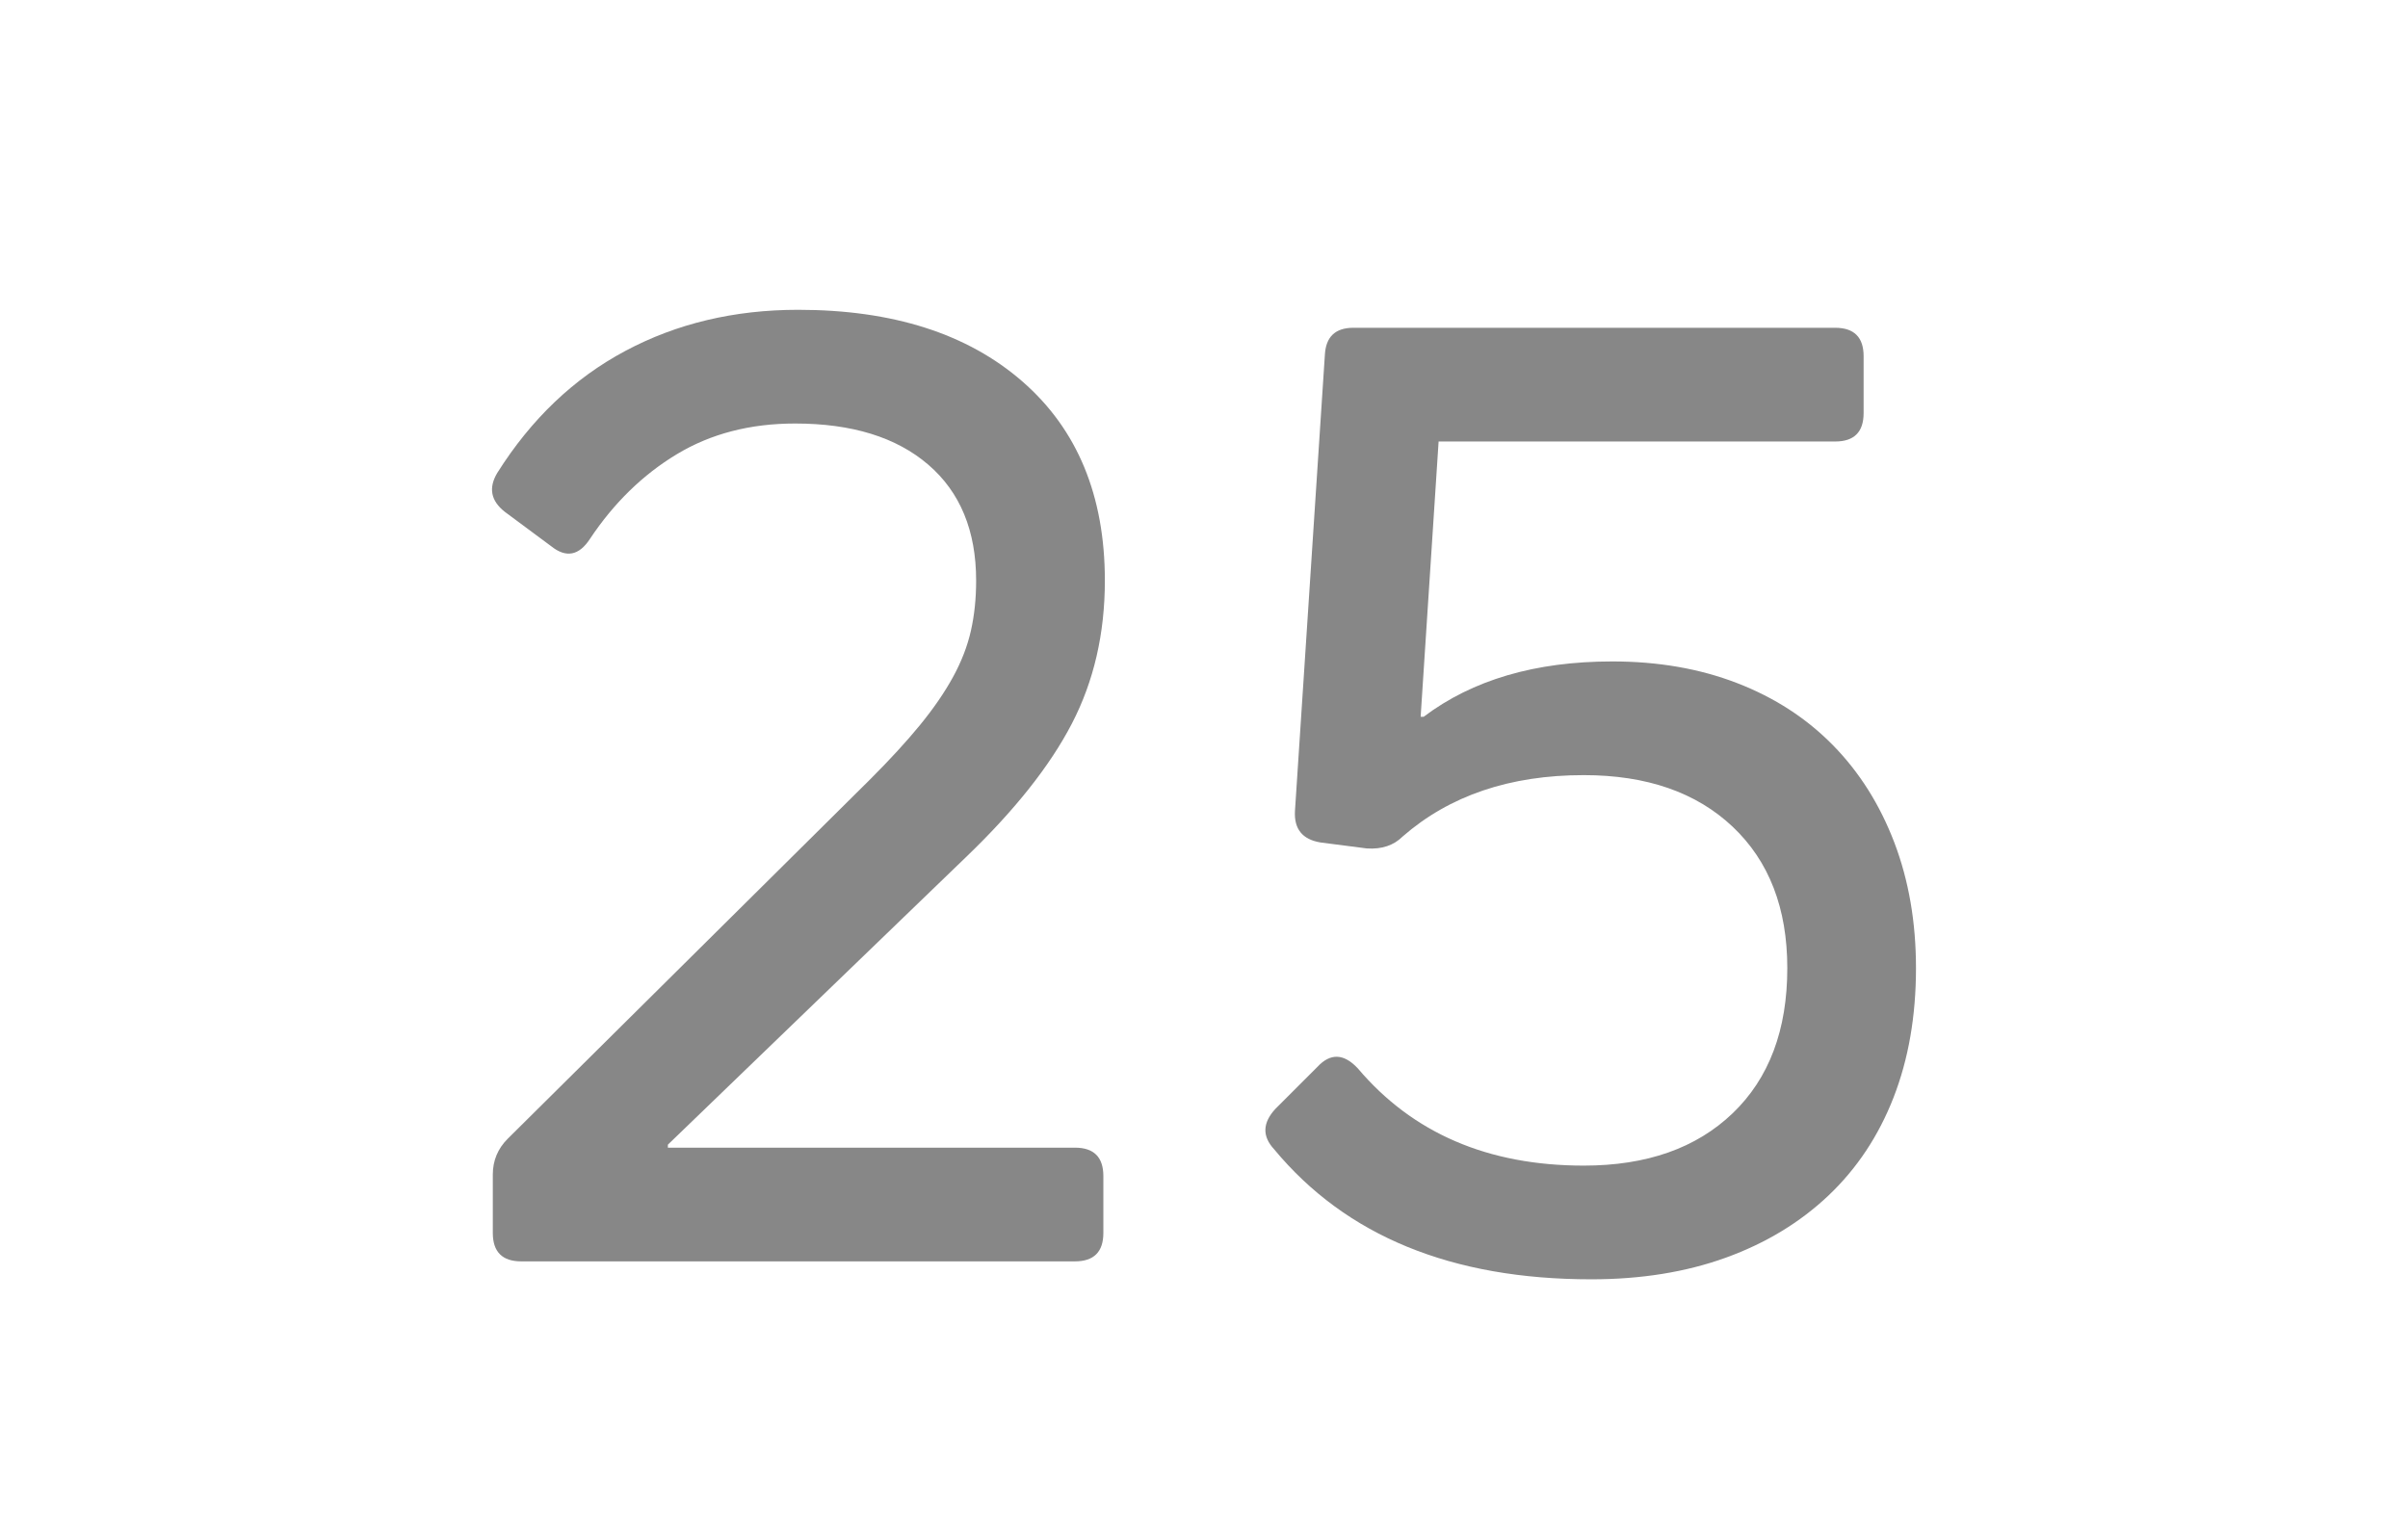 <?xml version="1.0" encoding="utf-8"?>
<!-- Generator: Adobe Illustrator 25.2.3, SVG Export Plug-In . SVG Version: 6.00 Build 0)  -->
<svg version="1.1" id="Capa_1" xmlns="http://www.w3.org/2000/svg" xmlns:xlink="http://www.w3.org/1999/xlink" x="0px" y="0px"
	 viewBox="0 0 145.969 93.082" style="enable-background:new 0 0 145.969 93.082;" xml:space="preserve">
<style type="text/css">
	.st0{opacity:0.5;fill:#888B8C;}
	.st1{opacity:0.55;}
	.st2{clip-path:url(#SVGID_6_);}
	.st3{clip-path:url(#SVGID_8_);fill:#FECB00;}
	.st4{clip-path:url(#SVGID_10_);}
	.st5{clip-path:url(#SVGID_12_);fill:#FECB00;}
	.st6{fill:#FFFFFF;}
	.st7{opacity:0.28;}
	.st8{clip-path:url(#SVGID_14_);}
	.st9{filter:url(#Adobe_OpacityMaskFilter);}
	.st10{clip-path:url(#SVGID_16_);}
	.st11{clip-path:url(#SVGID_19_);fill:url(#SVGID_20_);}
	.st12{clip-path:url(#SVGID_16_);mask:url(#SVGID_17_);}
	.st13{clip-path:url(#SVGID_22_);}
	.st14{clip-path:url(#SVGID_24_);fill:#FFFFFF;}
	.st15{clip-path:url(#SVGID_26_);}
	.st16{clip-path:url(#SVGID_28_);fill:#FECB00;}
	.st17{clip-path:url(#SVGID_30_);}
	.st18{clip-path:url(#SVGID_32_);fill:#FECB00;}
	.st19{clip-path:url(#SVGID_34_);}
	.st20{filter:url(#Adobe_OpacityMaskFilter_1_);}
	.st21{clip-path:url(#SVGID_36_);}
	.st22{clip-path:url(#SVGID_39_);fill:url(#SVGID_40_);}
	.st23{clip-path:url(#SVGID_36_);mask:url(#SVGID_37_);}
	.st24{clip-path:url(#SVGID_42_);}
	.st25{clip-path:url(#SVGID_44_);fill:#FFFFFF;}
	.st26{fill:#706F6F;}
	.st27{clip-path:url(#SVGID_46_);}
	.st28{fill:url(#SVGID_47_);}
	.st29{clip-path:url(#SVGID_49_);}
	.st30{fill:url(#SVGID_50_);}
	.st31{clip-path:url(#SVGID_52_);}
	.st32{fill:url(#SVGID_53_);}
	.st33{clip-path:url(#SVGID_55_);}
	.st34{fill:url(#SVGID_56_);}
	.st35{clip-path:url(#SVGID_58_);}
	.st36{fill:url(#SVGID_59_);}
	.st37{clip-path:url(#SVGID_61_);}
	.st38{fill:url(#SVGID_62_);}
	.st39{fill:none;}
	.st40{opacity:0.8;fill:url(#SVGID_63_);}
	.st41{fill:url(#SVGID_64_);}
	.st42{clip-path:url(#SVGID_66_);}
	.st43{clip-path:url(#SVGID_68_);fill:#FECB00;}
	.st44{clip-path:url(#SVGID_70_);}
	.st45{clip-path:url(#SVGID_72_);fill:#FECB00;}
	.st46{clip-path:url(#SVGID_74_);}
	.st47{filter:url(#Adobe_OpacityMaskFilter_2_);}
	.st48{clip-path:url(#SVGID_76_);}
	.st49{clip-path:url(#SVGID_79_);fill:url(#SVGID_80_);}
	.st50{clip-path:url(#SVGID_76_);mask:url(#SVGID_77_);}
	.st51{clip-path:url(#SVGID_82_);}
	.st52{clip-path:url(#SVGID_84_);fill:#FFFFFF;}
	.st53{clip-path:url(#SVGID_86_);}
	.st54{fill:url(#SVGID_87_);}
	.st55{clip-path:url(#SVGID_89_);}
	.st56{fill:url(#SVGID_90_);}
	.st57{clip-path:url(#SVGID_92_);}
	.st58{fill:url(#SVGID_93_);}
	.st59{opacity:0.8;fill:url(#SVGID_94_);}
	.st60{opacity:0.8;fill:url(#SVGID_95_);}
	.st61{opacity:0.9;}
	.st62{clip-path:url(#SVGID_97_);}
	.st63{fill:url(#SVGID_98_);}
	.st64{clip-path:url(#SVGID_100_);}
	.st65{fill:url(#SVGID_101_);}
	.st66{clip-path:url(#SVGID_103_);}
	.st67{fill:url(#SVGID_104_);}
	.st68{fill:none;stroke:#A0A0A0;stroke-miterlimit:10;}
	.st69{opacity:0.8;fill:url(#SVGID_105_);}
	.st70{fill:none;stroke:#FFFFFF;stroke-width:2;stroke-linecap:round;stroke-miterlimit:10;}
	.st71{fill:url(#SVGID_106_);}
	.st72{fill:url(#SVGID_107_);}
	.st73{fill:url(#SVGID_108_);}
	.st74{fill:url(#SVGID_109_);}
	.st75{fill:url(#SVGID_110_);}
	.st76{fill:url(#SVGID_111_);}
	.st77{fill:url(#SVGID_112_);}
	.st78{fill:url(#SVGID_113_);}
	.st79{fill:url(#SVGID_114_);}
	.st80{fill:url(#SVGID_115_);}
	.st81{fill:url(#SVGID_116_);}
	.st82{fill:url(#SVGID_117_);}
	.st83{fill:url(#SVGID_118_);}
	.st84{fill:url(#SVGID_119_);}
	.st85{fill:url(#SVGID_120_);}
	.st86{fill:url(#SVGID_121_);}
	.st87{fill:url(#SVGID_122_);}
	.st88{fill:url(#SVGID_123_);}
	.st89{fill:url(#SVGID_124_);}
	.st90{fill:url(#SVGID_125_);}
	.st91{fill:url(#SVGID_126_);}
	.st92{fill:url(#SVGID_127_);}
	.st93{fill:url(#SVGID_128_);}
	.st94{fill:url(#SVGID_129_);}
	.st95{fill:url(#SVGID_130_);}
	.st96{fill:url(#SVGID_131_);}
	.st97{fill:url(#SVGID_132_);}
	.st98{fill:url(#SVGID_133_);}
	.st99{fill:url(#SVGID_134_);}
	.st100{fill:url(#SVGID_135_);}
	.st101{fill:url(#SVGID_136_);}
	.st102{fill:url(#SVGID_137_);}
	.st103{fill:url(#SVGID_138_);}
	.st104{fill:url(#SVGID_139_);}
	.st105{fill:url(#SVGID_140_);}
	.st106{fill:url(#SVGID_141_);}
	.st107{fill:url(#SVGID_142_);}
	.st108{fill:url(#SVGID_143_);}
	.st109{fill:url(#SVGID_144_);}
	.st110{fill:url(#SVGID_145_);}
	.st111{fill:url(#SVGID_146_);}
	.st112{fill:url(#SVGID_147_);}
	.st113{fill:url(#SVGID_148_);}
	.st114{fill:url(#SVGID_149_);}
	.st115{fill:url(#SVGID_150_);}
	.st116{fill:url(#SVGID_151_);}
	.st117{fill:url(#SVGID_152_);}
	.st118{fill:url(#SVGID_153_);}
	.st119{fill:url(#SVGID_154_);}
	.st120{fill:url(#SVGID_155_);}
	.st121{fill:url(#SVGID_156_);}
	.st122{fill:url(#SVGID_157_);}
	.st123{fill:url(#SVGID_158_);}
	.st124{fill:url(#SVGID_159_);}
	.st125{fill:url(#SVGID_160_);}
	.st126{fill:url(#SVGID_161_);}
	.st127{fill:url(#SVGID_162_);}
	.st128{fill:url(#SVGID_163_);}
	.st129{fill:url(#SVGID_164_);}
	.st130{fill:url(#SVGID_165_);}
	.st131{fill:url(#SVGID_166_);}
	.st132{fill:url(#SVGID_167_);}
	.st133{fill:url(#SVGID_168_);}
	.st134{fill:url(#SVGID_169_);}
	.st135{fill:url(#SVGID_170_);}
	.st136{fill:url(#SVGID_171_);}
	.st137{fill:url(#SVGID_172_);}
	.st138{fill:url(#SVGID_173_);}
	.st139{fill:url(#SVGID_174_);}
	.st140{fill:url(#SVGID_175_);}
	.st141{fill:url(#SVGID_176_);}
	.st142{fill:url(#SVGID_177_);}
	.st143{fill:url(#SVGID_178_);}
	.st144{fill:url(#SVGID_179_);}
	.st145{fill:url(#SVGID_180_);}
	.st146{fill:url(#SVGID_181_);}
	.st147{fill:url(#SVGID_182_);}
	.st148{fill:url(#SVGID_183_);}
	.st149{fill:url(#SVGID_184_);}
	.st150{fill:url(#SVGID_185_);}
	.st151{fill:url(#SVGID_186_);}
	.st152{fill:url(#SVGID_187_);}
	.st153{fill:url(#SVGID_188_);}
	.st154{fill:url(#SVGID_189_);}
	.st155{fill:url(#SVGID_190_);}
	.st156{fill:url(#SVGID_191_);}
	.st157{fill:url(#SVGID_192_);}
	.st158{fill:url(#SVGID_193_);}
	.st159{fill:url(#SVGID_194_);}
	.st160{fill:url(#SVGID_195_);}
	.st161{fill:url(#SVGID_196_);}
	.st162{fill:url(#SVGID_197_);}
	.st163{fill:url(#SVGID_198_);}
	.st164{fill:url(#SVGID_199_);}
	.st165{fill:url(#SVGID_200_);}
	.st166{fill:url(#SVGID_201_);}
	.st167{fill:url(#SVGID_202_);}
	.st168{fill:url(#SVGID_203_);}
	.st169{fill:url(#SVGID_204_);}
	.st170{fill:url(#SVGID_205_);}
	.st171{fill:url(#SVGID_206_);}
	.st172{fill:url(#SVGID_207_);}
	.st173{fill:url(#SVGID_208_);}
	.st174{fill:url(#SVGID_209_);}
	.st175{fill:url(#SVGID_210_);}
	.st176{fill:url(#SVGID_211_);}
	.st177{fill:url(#SVGID_212_);}
	.st178{fill:url(#SVGID_213_);}
	.st179{fill:url(#SVGID_214_);}
	.st180{fill:url(#SVGID_215_);}
	.st181{fill:url(#SVGID_216_);}
	.st182{fill:url(#SVGID_217_);}
	.st183{fill:url(#SVGID_218_);}
	.st184{fill:url(#SVGID_219_);}
	.st185{fill:url(#SVGID_220_);}
	.st186{fill:url(#SVGID_221_);}
	.st187{fill:url(#SVGID_222_);}
	.st188{fill:url(#SVGID_223_);}
	.st189{fill:url(#SVGID_224_);}
	.st190{fill:url(#SVGID_225_);}
	.st191{fill:url(#SVGID_226_);}
	.st192{fill:url(#SVGID_227_);}
	.st193{fill:url(#SVGID_228_);}
	.st194{fill:url(#SVGID_229_);}
	.st195{fill:url(#SVGID_230_);}
	.st196{fill:url(#SVGID_231_);}
	.st197{fill:url(#SVGID_232_);}
	.st198{fill:url(#SVGID_233_);}
	.st199{fill:url(#SVGID_234_);}
	.st200{fill:url(#SVGID_235_);}
	.st201{fill:url(#SVGID_236_);}
	.st202{fill:url(#SVGID_237_);}
	.st203{fill:url(#SVGID_238_);}
	.st204{fill:url(#SVGID_239_);}
	.st205{fill:url(#SVGID_240_);}
	.st206{fill:url(#SVGID_241_);}
	.st207{fill:url(#SVGID_242_);}
	.st208{fill:url(#SVGID_243_);}
	.st209{fill:url(#SVGID_244_);}
	.st210{fill:url(#SVGID_245_);}
	.st211{fill:url(#SVGID_246_);}
	.st212{fill:url(#SVGID_247_);}
	.st213{clip-path:url(#SVGID_249_);}
	.st214{clip-path:url(#SVGID_251_);}
	.st215{clip-path:url(#SVGID_253_);fill:url(#SVGID_254_);}
	.st216{fill:url(#SVGID_255_);}
	.st217{fill:url(#SVGID_256_);}
	.st218{fill:url(#SVGID_257_);}
	.st219{fill:url(#SVGID_258_);}
	.st220{fill:url(#SVGID_259_);}
	.st221{clip-path:url(#SVGID_261_);}
	.st222{clip-path:url(#SVGID_263_);}
	.st223{clip-path:url(#SVGID_265_);fill:url(#SVGID_266_);}
	.st224{fill:url(#SVGID_267_);}
	.st225{fill:url(#SVGID_268_);}
	.st226{fill:url(#SVGID_269_);}
	.st227{fill:url(#SVGID_270_);}
	.st228{fill:url(#SVGID_271_);}
	.st229{fill:url(#SVGID_272_);}
	.st230{fill:url(#SVGID_273_);}
	.st231{fill:url(#SVGID_274_);}
	.st232{fill:url(#SVGID_275_);}
	.st233{fill:url(#SVGID_276_);}
	.st234{fill:url(#SVGID_277_);}
	.st235{fill:url(#SVGID_278_);}
	.st236{fill:url(#SVGID_279_);}
	.st237{fill:url(#SVGID_280_);}
	.st238{fill:url(#SVGID_281_);}
	.st239{fill:url(#SVGID_282_);}
	.st240{fill:url(#SVGID_283_);}
	.st241{fill:url(#SVGID_284_);}
	.st242{fill:url(#SVGID_285_);}
	.st243{fill:url(#SVGID_286_);}
	.st244{fill:url(#SVGID_287_);}
	.st245{fill:url(#SVGID_288_);}
	.st246{fill:url(#SVGID_289_);}
	.st247{fill:url(#SVGID_290_);}
	.st248{fill:url(#SVGID_291_);}
	.st249{fill:url(#SVGID_292_);}
	.st250{fill:url(#SVGID_293_);}
	.st251{fill:url(#SVGID_294_);}
	.st252{fill:url(#SVGID_295_);}
	.st253{fill:url(#SVGID_296_);}
	.st254{fill:url(#SVGID_297_);}
	.st255{fill:url(#SVGID_298_);}
	.st256{fill:url(#SVGID_299_);}
	.st257{fill:url(#SVGID_300_);}
	.st258{fill:url(#SVGID_301_);}
	.st259{fill:url(#SVGID_302_);}
	.st260{fill:url(#SVGID_303_);}
	.st261{fill:url(#SVGID_304_);}
	.st262{fill:url(#SVGID_305_);}
	.st263{clip-path:url(#SVGID_307_);}
	.st264{fill:url(#SVGID_308_);}
	.st265{clip-path:url(#SVGID_310_);}
	.st266{fill:url(#SVGID_311_);}
	.st267{clip-path:url(#SVGID_313_);}
	.st268{fill:url(#SVGID_314_);}
	.st269{opacity:0.8;fill:url(#SVGID_315_);}
	.st270{fill:url(#SVGID_318_);}
	.st271{opacity:0.7;fill:#AF2500;}
	.st272{opacity:0.8;}
	.st273{fill:#00AEDB;}
	.st274{fill:url(#SVGID_319_);}
	.st275{fill:url(#SVGID_320_);}
	.st276{clip-path:url(#SVGID_322_);}
	.st277{fill:url(#SVGID_323_);}
	.st278{clip-path:url(#SVGID_325_);}
	.st279{fill:url(#SVGID_326_);}
	.st280{clip-path:url(#SVGID_328_);}
	.st281{fill:url(#SVGID_329_);}
	.st282{opacity:0.8;fill:url(#SVGID_330_);}
	.st283{fill:#E6E6E6;}
	.st284{fill:url(#SVGID_331_);}
	.st285{fill:url(#SVGID_332_);}
	.st286{fill:#ED6D24;}
	.st287{fill:url(#SVGID_333_);}
	.st288{fill:url(#SVGID_334_);}
	.st289{fill:url(#SVGID_335_);}
	.st290{fill:url(#SVGID_336_);}
	.st291{fill:url(#SVGID_339_);}
	.st292{fill:url(#SVGID_340_);}
	.st293{fill:url(#SVGID_341_);}
	.st294{fill:url(#SVGID_342_);}
	.st295{fill:url(#SVGID_343_);}
	.st296{fill:url(#SVGID_344_);}
	.st297{fill:url(#SVGID_345_);}
	.st298{fill:url(#SVGID_346_);}
	.st299{fill:url(#SVGID_347_);}
	.st300{fill:url(#SVGID_348_);}
	.st301{fill:url(#SVGID_349_);}
	.st302{fill:url(#SVGID_350_);}
	.st303{fill:#0070CE;}
	.st304{fill:#878787;}
	.st305{fill:#AFAFAF;}
	.st306{fill:#CECECE;}
	.st307{fill:#F5F5F5;}
	.st308{fill:#FF6C11;}
	.st309{clip-path:url(#SVGID_356_);}
	.st310{clip-path:url(#SVGID_358_);}
	.st311{clip-path:url(#SVGID_360_);fill:#E73E2B;}
	.st312{clip-path:url(#SVGID_360_);fill:#E73F2B;}
	.st313{clip-path:url(#SVGID_360_);fill:#E7402B;}
	.st314{clip-path:url(#SVGID_360_);fill:#E8412B;}
	.st315{clip-path:url(#SVGID_360_);fill:#E8432B;}
	.st316{clip-path:url(#SVGID_360_);fill:#E8442A;}
	.st317{clip-path:url(#SVGID_360_);fill:#E8452A;}
	.st318{clip-path:url(#SVGID_360_);fill:#E8462A;}
	.st319{clip-path:url(#SVGID_360_);fill:#E8472A;}
	.st320{clip-path:url(#SVGID_360_);fill:#E8482A;}
	.st321{clip-path:url(#SVGID_360_);fill:#E9492A;}
	.st322{clip-path:url(#SVGID_360_);fill:#E94B2A;}
	.st323{clip-path:url(#SVGID_360_);fill:#E94C2A;}
	.st324{clip-path:url(#SVGID_360_);fill:#E94D2A;}
	.st325{clip-path:url(#SVGID_360_);fill:#E94E2A;}
	.st326{clip-path:url(#SVGID_360_);fill:#E94F29;}
	.st327{clip-path:url(#SVGID_360_);fill:#EA5029;}
	.st328{clip-path:url(#SVGID_360_);fill:#EA5129;}
	.st329{clip-path:url(#SVGID_360_);fill:#EA5229;}
	.st330{clip-path:url(#SVGID_360_);fill:#EA5429;}
	.st331{clip-path:url(#SVGID_360_);fill:#EA5529;}
	.st332{clip-path:url(#SVGID_360_);fill:#EA5629;}
	.st333{clip-path:url(#SVGID_360_);fill:#EB5729;}
	.st334{clip-path:url(#SVGID_360_);fill:#EB5829;}
	.st335{clip-path:url(#SVGID_360_);fill:#EB5929;}
	.st336{clip-path:url(#SVGID_360_);fill:#EB5A28;}
	.st337{clip-path:url(#SVGID_360_);fill:#EB5B28;}
	.st338{clip-path:url(#SVGID_360_);fill:#EB5C28;}
	.st339{clip-path:url(#SVGID_360_);fill:#EC5D28;}
	.st340{clip-path:url(#SVGID_360_);fill:#EC5F28;}
	.st341{clip-path:url(#SVGID_360_);fill:#EC6028;}
	.st342{clip-path:url(#SVGID_360_);fill:#EC6128;}
	.st343{clip-path:url(#SVGID_360_);fill:#EC6228;}
	.st344{clip-path:url(#SVGID_360_);fill:#EC6328;}
	.st345{clip-path:url(#SVGID_360_);fill:#EC6428;}
	.st346{clip-path:url(#SVGID_360_);fill:#ED6527;}
	.st347{clip-path:url(#SVGID_360_);fill:#ED6627;}
	.st348{clip-path:url(#SVGID_360_);fill:#ED6727;}
	.st349{clip-path:url(#SVGID_360_);fill:#ED6827;}
	.st350{clip-path:url(#SVGID_360_);fill:#ED6927;}
	.st351{clip-path:url(#SVGID_360_);fill:#ED6A27;}
	.st352{clip-path:url(#SVGID_360_);fill:#EE6B27;}
	.st353{clip-path:url(#SVGID_360_);fill:#EE6C27;}
	.st354{clip-path:url(#SVGID_360_);fill:#EE6D27;}
	.st355{clip-path:url(#SVGID_360_);fill:#EE6E27;}
	.st356{clip-path:url(#SVGID_360_);fill:#EE6F26;}
	.st357{clip-path:url(#SVGID_360_);fill:#EE7026;}
	.st358{clip-path:url(#SVGID_360_);fill:#EE7126;}
	.st359{clip-path:url(#SVGID_360_);fill:#EF7226;}
	.st360{clip-path:url(#SVGID_360_);fill:#EF7326;}
	.st361{clip-path:url(#SVGID_360_);fill:#EF7426;}
	.st362{clip-path:url(#SVGID_360_);fill:#EF7526;}
	.st363{clip-path:url(#SVGID_360_);fill:#EF7626;}
	.st364{clip-path:url(#SVGID_360_);fill:#EF7726;}
	.st365{clip-path:url(#SVGID_360_);fill:#EF7826;}
	.st366{clip-path:url(#SVGID_360_);fill:#F07926;}
	.st367{clip-path:url(#SVGID_360_);fill:#F07A25;}
	.st368{clip-path:url(#SVGID_360_);fill:#F07B25;}
	.st369{clip-path:url(#SVGID_360_);fill:#F07C25;}
	.st370{clip-path:url(#SVGID_360_);fill:#F07D25;}
	.st371{clip-path:url(#SVGID_360_);fill:#F07E25;}
	.st372{clip-path:url(#SVGID_360_);fill:#F07F25;}
	.st373{clip-path:url(#SVGID_360_);fill:#F18025;}
	.st374{clip-path:url(#SVGID_360_);fill:#F18125;}
	.st375{clip-path:url(#SVGID_360_);fill:#F18225;}
	.st376{clip-path:url(#SVGID_360_);fill:#F18325;}
	.st377{clip-path:url(#SVGID_360_);fill:#F18425;}
	.st378{clip-path:url(#SVGID_360_);fill:#F18524;}
	.st379{clip-path:url(#SVGID_360_);fill:#F18624;}
	.st380{clip-path:url(#SVGID_360_);fill:#F28724;}
	.st381{clip-path:url(#SVGID_360_);fill:#F28824;}
	.st382{clip-path:url(#SVGID_360_);fill:#F28924;}
	.st383{clip-path:url(#SVGID_360_);fill:#F28A24;}
	.st384{clip-path:url(#SVGID_360_);fill:#F28B24;}
	.st385{clip-path:url(#SVGID_360_);fill:#F28C23;}
	.st386{clip-path:url(#SVGID_360_);fill:#F38D23;}
	.st387{clip-path:url(#SVGID_360_);fill:#F38E22;}
	.st388{clip-path:url(#SVGID_360_);fill:#F38F22;}
	.st389{clip-path:url(#SVGID_360_);fill:#F39021;}
	.st390{clip-path:url(#SVGID_360_);fill:#F39121;}
	.st391{clip-path:url(#SVGID_360_);fill:#F39220;}
	.st392{clip-path:url(#SVGID_360_);fill:#F49320;}
	.st393{clip-path:url(#SVGID_360_);fill:#F4941F;}
	.st394{clip-path:url(#SVGID_360_);fill:#F4951F;}
	.st395{clip-path:url(#SVGID_360_);fill:#F4961E;}
	.st396{clip-path:url(#SVGID_360_);fill:#F4971E;}
	.st397{clip-path:url(#SVGID_360_);fill:#F4981D;}
	.st398{clip-path:url(#SVGID_360_);fill:#F5991D;}
	.st399{clip-path:url(#SVGID_360_);fill:#F59A1C;}
	.st400{clip-path:url(#SVGID_360_);fill:#F59B1C;}
	.st401{clip-path:url(#SVGID_360_);fill:#F59C1B;}
	.st402{clip-path:url(#SVGID_360_);fill:#F59D1B;}
	.st403{clip-path:url(#SVGID_360_);fill:#F69E1A;}
	.st404{clip-path:url(#SVGID_360_);fill:#F6A01A;}
	.st405{clip-path:url(#SVGID_360_);fill:#F6A119;}
	.st406{clip-path:url(#SVGID_360_);fill:#F6A219;}
	.st407{clip-path:url(#SVGID_360_);fill:#F6A318;}
	.st408{clip-path:url(#SVGID_360_);fill:#F6A418;}
	.st409{clip-path:url(#SVGID_360_);fill:#F7A517;}
	.st410{clip-path:url(#SVGID_360_);fill:#F7A617;}
	.st411{clip-path:url(#SVGID_360_);fill:#F7A716;}
	.st412{clip-path:url(#SVGID_360_);fill:#F7A816;}
	.st413{clip-path:url(#SVGID_360_);fill:#F7A915;}
	.st414{clip-path:url(#SVGID_360_);fill:#F7AA15;}
	.st415{clip-path:url(#SVGID_360_);fill:#F8AB14;}
	.st416{clip-path:url(#SVGID_360_);fill:#F8AC14;}
	.st417{clip-path:url(#SVGID_360_);fill:#F8AD13;}
	.st418{clip-path:url(#SVGID_360_);fill:#F8AE12;}
	.st419{clip-path:url(#SVGID_360_);fill:#F9AF12;}
	.st420{clip-path:url(#SVGID_360_);fill:#F9B011;}
	.st421{clip-path:url(#SVGID_360_);fill:#F9B110;}
	.st422{clip-path:url(#SVGID_360_);fill:#F9B210;}
	.st423{clip-path:url(#SVGID_360_);fill:#FAB40F;}
	.st424{clip-path:url(#SVGID_360_);fill:#FAB50E;}
	.st425{clip-path:url(#SVGID_360_);fill:#FAB60E;}
	.st426{clip-path:url(#SVGID_360_);fill:#FAB70D;}
	.st427{clip-path:url(#SVGID_360_);fill:#FBB80C;}
	.st428{clip-path:url(#SVGID_360_);fill:#FBB90B;}
	.st429{clip-path:url(#SVGID_360_);fill:#FBBA0B;}
	.st430{clip-path:url(#SVGID_360_);fill:#FBBB0A;}
	.st431{clip-path:url(#SVGID_360_);fill:#FCBC09;}
	.st432{clip-path:url(#SVGID_360_);fill:#FCBD09;}
	.st433{clip-path:url(#SVGID_360_);fill:#FCBE08;}
	.st434{clip-path:url(#SVGID_360_);fill:#FCBF07;}
	.st435{clip-path:url(#SVGID_360_);fill:#FCC007;}
	.st436{clip-path:url(#SVGID_360_);fill:#FDC106;}
	.st437{clip-path:url(#SVGID_360_);fill:#FDC206;}
	.st438{clip-path:url(#SVGID_360_);fill:#FDC305;}
	.st439{clip-path:url(#SVGID_360_);fill:#FDC404;}
	.st440{clip-path:url(#SVGID_360_);fill:#FEC504;}
	.st441{clip-path:url(#SVGID_360_);fill:#FEC603;}
	.st442{clip-path:url(#SVGID_360_);fill:#FEC702;}
	.st443{clip-path:url(#SVGID_360_);fill:#FEC802;}
	.st444{clip-path:url(#SVGID_360_);fill:#FFC901;}
	.st445{clip-path:url(#SVGID_360_);fill:#FFCA01;}
	.st446{clip-path:url(#SVGID_360_);fill:#FFCB00;}
	.st447{clip-path:url(#SVGID_362_);}
	.st448{clip-path:url(#SVGID_364_);fill:#00983A;}
	.st449{clip-path:url(#SVGID_364_);fill:#01983A;}
	.st450{clip-path:url(#SVGID_364_);fill:#03993A;}
	.st451{clip-path:url(#SVGID_364_);fill:#049939;}
	.st452{clip-path:url(#SVGID_364_);fill:#059939;}
	.st453{clip-path:url(#SVGID_364_);fill:#079A39;}
	.st454{clip-path:url(#SVGID_364_);fill:#089A39;}
	.st455{clip-path:url(#SVGID_364_);fill:#099B38;}
	.st456{clip-path:url(#SVGID_364_);fill:#0B9B38;}
	.st457{clip-path:url(#SVGID_364_);fill:#0C9B38;}
	.st458{clip-path:url(#SVGID_364_);fill:#0D9C38;}
	.st459{clip-path:url(#SVGID_364_);fill:#0E9C37;}
	.st460{clip-path:url(#SVGID_364_);fill:#109C37;}
	.st461{clip-path:url(#SVGID_364_);fill:#119D37;}
	.st462{clip-path:url(#SVGID_364_);fill:#129D37;}
	.st463{clip-path:url(#SVGID_364_);fill:#149D36;}
	.st464{clip-path:url(#SVGID_364_);fill:#159E36;}
	.st465{clip-path:url(#SVGID_364_);fill:#169E36;}
	.st466{clip-path:url(#SVGID_364_);fill:#179E36;}
	.st467{clip-path:url(#SVGID_364_);fill:#199F35;}
	.st468{clip-path:url(#SVGID_364_);fill:#1A9F35;}
	.st469{clip-path:url(#SVGID_364_);fill:#1B9F35;}
	.st470{clip-path:url(#SVGID_364_);fill:#1DA035;}
	.st471{clip-path:url(#SVGID_364_);fill:#1EA034;}
	.st472{clip-path:url(#SVGID_364_);fill:#1FA034;}
	.st473{clip-path:url(#SVGID_364_);fill:#20A134;}
	.st474{clip-path:url(#SVGID_364_);fill:#22A134;}
	.st475{clip-path:url(#SVGID_364_);fill:#23A133;}
	.st476{clip-path:url(#SVGID_364_);fill:#24A233;}
	.st477{clip-path:url(#SVGID_364_);fill:#25A233;}
	.st478{clip-path:url(#SVGID_364_);fill:#27A333;}
	.st479{clip-path:url(#SVGID_364_);fill:#28A333;}
	.st480{clip-path:url(#SVGID_364_);fill:#29A332;}
	.st481{clip-path:url(#SVGID_364_);fill:#2AA432;}
	.st482{clip-path:url(#SVGID_364_);fill:#2BA432;}
	.st483{clip-path:url(#SVGID_364_);fill:#2DA432;}
	.st484{clip-path:url(#SVGID_364_);fill:#2EA531;}
	.st485{clip-path:url(#SVGID_364_);fill:#2FA531;}
	.st486{clip-path:url(#SVGID_364_);fill:#30A531;}
	.st487{clip-path:url(#SVGID_364_);fill:#32A631;}
	.st488{clip-path:url(#SVGID_364_);fill:#33A630;}
	.st489{clip-path:url(#SVGID_364_);fill:#34A630;}
	.st490{clip-path:url(#SVGID_364_);fill:#35A630;}
	.st491{clip-path:url(#SVGID_364_);fill:#36A730;}
	.st492{clip-path:url(#SVGID_364_);fill:#38A730;}
	.st493{clip-path:url(#SVGID_364_);fill:#39A72F;}
	.st494{clip-path:url(#SVGID_364_);fill:#3AA82F;}
	.st495{clip-path:url(#SVGID_364_);fill:#3BA82F;}
	.st496{clip-path:url(#SVGID_364_);fill:#3CA82F;}
	.st497{clip-path:url(#SVGID_364_);fill:#3DA92E;}
	.st498{clip-path:url(#SVGID_364_);fill:#3FA92E;}
	.st499{clip-path:url(#SVGID_364_);fill:#40A92E;}
	.st500{clip-path:url(#SVGID_364_);fill:#41AA2E;}
	.st501{clip-path:url(#SVGID_364_);fill:#42AA2E;}
	.st502{clip-path:url(#SVGID_364_);fill:#43AA2D;}
	.st503{clip-path:url(#SVGID_364_);fill:#44AB2D;}
	.st504{clip-path:url(#SVGID_364_);fill:#46AB2D;}
	.st505{clip-path:url(#SVGID_364_);fill:#47AB2D;}
	.st506{clip-path:url(#SVGID_364_);fill:#48AC2C;}
	.st507{clip-path:url(#SVGID_364_);fill:#49AC2C;}
	.st508{clip-path:url(#SVGID_364_);fill:#4AAC2C;}
	.st509{clip-path:url(#SVGID_364_);fill:#4BAD2C;}
	.st510{clip-path:url(#SVGID_364_);fill:#4CAD2C;}
	.st511{clip-path:url(#SVGID_364_);fill:#4EAD2B;}
	.st512{clip-path:url(#SVGID_364_);fill:#4FAD2B;}
	.st513{clip-path:url(#SVGID_364_);fill:#50AE2B;}
	.st514{clip-path:url(#SVGID_364_);fill:#51AE2B;}
	.st515{clip-path:url(#SVGID_364_);fill:#52AE2B;}
	.st516{clip-path:url(#SVGID_364_);fill:#53AF2A;}
	.st517{clip-path:url(#SVGID_364_);fill:#54AF2A;}
	.st518{clip-path:url(#SVGID_364_);fill:#55AF2A;}
	.st519{clip-path:url(#SVGID_364_);fill:#56B02A;}
	.st520{clip-path:url(#SVGID_364_);fill:#57B02A;}
	.st521{clip-path:url(#SVGID_364_);fill:#59B029;}
	.st522{clip-path:url(#SVGID_364_);fill:#5AB029;}
	.st523{clip-path:url(#SVGID_364_);fill:#5BB129;}
	.st524{clip-path:url(#SVGID_364_);fill:#5CB129;}
	.st525{clip-path:url(#SVGID_364_);fill:#5DB129;}
	.st526{clip-path:url(#SVGID_364_);fill:#5EB228;}
	.st527{clip-path:url(#SVGID_364_);fill:#5FB228;}
	.st528{clip-path:url(#SVGID_364_);fill:#60B228;}
	.st529{clip-path:url(#SVGID_364_);fill:#61B228;}
	.st530{clip-path:url(#SVGID_364_);fill:#62B328;}
	.st531{clip-path:url(#SVGID_364_);fill:#63B327;}
	.st532{clip-path:url(#SVGID_364_);fill:#64B327;}
	.st533{clip-path:url(#SVGID_364_);fill:#65B427;}
	.st534{clip-path:url(#SVGID_364_);fill:#66B427;}
	.st535{clip-path:url(#SVGID_364_);fill:#67B427;}
	.st536{clip-path:url(#SVGID_364_);fill:#68B426;}
	.st537{clip-path:url(#SVGID_364_);fill:#69B526;}
	.st538{clip-path:url(#SVGID_364_);fill:#6AB526;}
	.st539{clip-path:url(#SVGID_364_);fill:#6BB526;}
	.st540{clip-path:url(#SVGID_364_);fill:#6CB626;}
	.st541{clip-path:url(#SVGID_364_);fill:#6DB625;}
	.st542{clip-path:url(#SVGID_364_);fill:#6EB625;}
	.st543{clip-path:url(#SVGID_364_);fill:#6FB625;}
	.st544{clip-path:url(#SVGID_364_);fill:#70B725;}
	.st545{clip-path:url(#SVGID_364_);fill:#71B725;}
	.st546{clip-path:url(#SVGID_364_);fill:#72B725;}
	.st547{clip-path:url(#SVGID_364_);fill:#73B724;}
	.st548{clip-path:url(#SVGID_364_);fill:#74B824;}
	.st549{clip-path:url(#SVGID_364_);fill:#75B824;}
	.st550{clip-path:url(#SVGID_364_);fill:#76B824;}
	.st551{clip-path:url(#SVGID_364_);fill:#77B824;}
	.st552{clip-path:url(#SVGID_364_);fill:#78B923;}
	.st553{clip-path:url(#SVGID_364_);fill:#79B923;}
	.st554{clip-path:url(#SVGID_364_);fill:#7AB923;}
	.st555{clip-path:url(#SVGID_364_);fill:#7BBA23;}
	.st556{clip-path:url(#SVGID_364_);fill:#7CBA23;}
	.st557{clip-path:url(#SVGID_364_);fill:#7DBA22;}
	.st558{clip-path:url(#SVGID_364_);fill:#7EBA22;}
	.st559{clip-path:url(#SVGID_364_);fill:#7FBB22;}
	.st560{clip-path:url(#SVGID_364_);fill:#80BB22;}
	.st561{clip-path:url(#SVGID_364_);fill:#81BB22;}
	.st562{clip-path:url(#SVGID_364_);fill:#82BC21;}
	.st563{clip-path:url(#SVGID_364_);fill:#83BC21;}
	.st564{clip-path:url(#SVGID_364_);fill:#84BC21;}
	.st565{clip-path:url(#SVGID_364_);fill:#85BC21;}
	.st566{clip-path:url(#SVGID_364_);fill:#86BC21;}
	.st567{clip-path:url(#SVGID_364_);fill:#86BD21;}
	.st568{clip-path:url(#SVGID_364_);fill:#87BD21;}
	.st569{clip-path:url(#SVGID_364_);fill:#88BD20;}
	.st570{clip-path:url(#SVGID_364_);fill:#89BD20;}
	.st571{clip-path:url(#SVGID_364_);fill:#8ABE20;}
	.st572{clip-path:url(#SVGID_364_);fill:#8BBE20;}
	.st573{clip-path:url(#SVGID_364_);fill:#8CBE20;}
	.st574{clip-path:url(#SVGID_364_);fill:#8DBE20;}
	.st575{clip-path:url(#SVGID_364_);fill:#8DBF1F;}
	.st576{clip-path:url(#SVGID_364_);fill:#8EBF1F;}
	.st577{clip-path:url(#SVGID_364_);fill:#8FBF1F;}
	.st578{clip-path:url(#SVGID_364_);fill:#90BF1F;}
	.st579{clip-path:url(#SVGID_364_);fill:#91C01F;}
	.st580{clip-path:url(#SVGID_364_);fill:#92C01F;}
	.st581{clip-path:url(#SVGID_364_);fill:#92C01E;}
	.st582{clip-path:url(#SVGID_364_);fill:#93C01E;}
	.st583{clip-path:url(#SVGID_364_);fill:#94C01E;}
	.st584{clip-path:url(#SVGID_364_);fill:#95C11E;}
	.st585{clip-path:url(#SVGID_364_);fill:#96C11E;}
	.st586{clip-path:url(#SVGID_364_);fill:#97C11E;}
	.st587{clip-path:url(#SVGID_364_);fill:#97C11D;}
	.st588{clip-path:url(#SVGID_364_);fill:#98C11D;}
	.st589{clip-path:url(#SVGID_364_);fill:#98C21D;}
	.st590{clip-path:url(#SVGID_364_);fill:#99C21D;}
	.st591{clip-path:url(#SVGID_364_);fill:#9AC21D;}
	.st592{clip-path:url(#SVGID_364_);fill:#9BC21C;}
	.st593{clip-path:url(#SVGID_364_);fill:#9DC21C;}
	.st594{clip-path:url(#SVGID_364_);fill:#9EC31B;}
	.st595{clip-path:url(#SVGID_364_);fill:#9FC31B;}
	.st596{clip-path:url(#SVGID_364_);fill:#A0C31A;}
	.st597{clip-path:url(#SVGID_364_);fill:#A2C319;}
	.st598{clip-path:url(#SVGID_364_);fill:#A3C419;}
	.st599{clip-path:url(#SVGID_364_);fill:#A4C418;}
	.st600{clip-path:url(#SVGID_364_);fill:#A5C417;}
	.st601{clip-path:url(#SVGID_364_);fill:#A6C417;}
	.st602{clip-path:url(#SVGID_364_);fill:#A8C516;}
	.st603{clip-path:url(#SVGID_364_);fill:#A9C516;}
	.st604{clip-path:url(#SVGID_364_);fill:#AAC515;}
	.st605{clip-path:url(#SVGID_364_);fill:#ABC515;}
	.st606{clip-path:url(#SVGID_364_);fill:#ACC514;}
	.st607{clip-path:url(#SVGID_364_);fill:#AEC613;}
	.st608{clip-path:url(#SVGID_364_);fill:#AFC613;}
	.st609{clip-path:url(#SVGID_364_);fill:#B0C612;}
	.st610{clip-path:url(#SVGID_364_);fill:#B1C612;}
	.st611{clip-path:url(#SVGID_364_);fill:#B2C711;}
	.st612{clip-path:url(#SVGID_364_);fill:#B3C711;}
	.st613{clip-path:url(#SVGID_364_);fill:#B5C710;}
	.st614{clip-path:url(#SVGID_364_);fill:#B6C70F;}
	.st615{clip-path:url(#SVGID_364_);fill:#B7C70F;}
	.st616{clip-path:url(#SVGID_364_);fill:#B8C80E;}
	.st617{clip-path:url(#SVGID_364_);fill:#B9C80E;}
	.st618{clip-path:url(#SVGID_364_);fill:#BAC80D;}
	.st619{clip-path:url(#SVGID_364_);fill:#BBC80D;}
	.st620{clip-path:url(#SVGID_364_);fill:#BCC80C;}
	.st621{clip-path:url(#SVGID_364_);fill:#BDC90C;}
	.st622{clip-path:url(#SVGID_364_);fill:#BEC90B;}
	.st623{clip-path:url(#SVGID_364_);fill:#BFC90B;}
	.st624{clip-path:url(#SVGID_364_);fill:#C0C90A;}
	.st625{clip-path:url(#SVGID_364_);fill:#C1C90A;}
	.st626{clip-path:url(#SVGID_364_);fill:#C2CA09;}
	.st627{clip-path:url(#SVGID_364_);fill:#C3CA09;}
	.st628{clip-path:url(#SVGID_364_);fill:#C4CA08;}
	.st629{clip-path:url(#SVGID_364_);fill:#C5CA08;}
	.st630{clip-path:url(#SVGID_364_);fill:#C6CA07;}
	.st631{clip-path:url(#SVGID_364_);fill:#C7CA07;}
	.st632{clip-path:url(#SVGID_364_);fill:#C8CB06;}
	.st633{clip-path:url(#SVGID_364_);fill:#C9CB06;}
	.st634{clip-path:url(#SVGID_364_);fill:#CACB05;}
	.st635{clip-path:url(#SVGID_364_);fill:#CBCB05;}
	.st636{clip-path:url(#SVGID_364_);fill:#CCCB04;}
	.st637{clip-path:url(#SVGID_364_);fill:#CDCB04;}
	.st638{clip-path:url(#SVGID_364_);fill:#CECC04;}
	.st639{clip-path:url(#SVGID_364_);fill:#CECC03;}
	.st640{clip-path:url(#SVGID_364_);fill:#CFCC03;}
	.st641{clip-path:url(#SVGID_364_);fill:#D0CC02;}
	.st642{clip-path:url(#SVGID_364_);fill:#D1CC02;}
	.st643{clip-path:url(#SVGID_364_);fill:#D2CC02;}
	.st644{clip-path:url(#SVGID_364_);fill:#D2CC01;}
	.st645{clip-path:url(#SVGID_364_);fill:#D3CD01;}
	.st646{clip-path:url(#SVGID_364_);fill:#D4CD01;}
	.st647{clip-path:url(#SVGID_364_);fill:#D4CD00;}
	.st648{clip-path:url(#SVGID_364_);fill:#D5CD00;}
	.st649{clip-path:url(#SVGID_364_);fill:#D6CD00;}
	.st650{clip-path:url(#SVGID_364_);fill:#D7CD00;}
	.st651{clip-path:url(#SVGID_364_);fill:#D8CD00;}
	.st652{clip-path:url(#SVGID_364_);fill:#DACE01;}
	.st653{clip-path:url(#SVGID_364_);fill:#DBCE01;}
	.st654{clip-path:url(#SVGID_364_);fill:#DCCE01;}
	.st655{clip-path:url(#SVGID_364_);fill:#DDCE01;}
	.st656{clip-path:url(#SVGID_364_);fill:#DECE01;}
	.st657{clip-path:url(#SVGID_364_);fill:#DFCE01;}
	.st658{clip-path:url(#SVGID_364_);fill:#E0CF01;}
	.st659{clip-path:url(#SVGID_364_);fill:#E1CF01;}
	.st660{clip-path:url(#SVGID_364_);fill:#E3CF02;}
	.st661{clip-path:url(#SVGID_364_);fill:#E4CF02;}
	.st662{clip-path:url(#SVGID_364_);fill:#E5CF02;}
	.st663{clip-path:url(#SVGID_364_);fill:#E6CF02;}
	.st664{clip-path:url(#SVGID_364_);fill:#E7D002;}
	.st665{clip-path:url(#SVGID_364_);fill:#E8D002;}
	.st666{clip-path:url(#SVGID_364_);fill:#E9D002;}
	.st667{clip-path:url(#SVGID_364_);fill:#EAD003;}
	.st668{clip-path:url(#SVGID_364_);fill:#EBD003;}
	.st669{clip-path:url(#SVGID_364_);fill:#ECD003;}
	.st670{clip-path:url(#SVGID_364_);fill:#EDD003;}
	.st671{clip-path:url(#SVGID_364_);fill:#EED103;}
	.st672{clip-path:url(#SVGID_364_);fill:#EFD103;}
	.st673{clip-path:url(#SVGID_364_);fill:#F0D103;}
	.st674{clip-path:url(#SVGID_364_);fill:#F1D103;}
	.st675{clip-path:url(#SVGID_364_);fill:#F3D104;}
	.st676{clip-path:url(#SVGID_364_);fill:#F4D104;}
	.st677{clip-path:url(#SVGID_364_);fill:#F5D204;}
	.st678{clip-path:url(#SVGID_364_);fill:#F6D204;}
	.st679{clip-path:url(#SVGID_364_);fill:#F7D204;}
	.st680{clip-path:url(#SVGID_364_);fill:#F8D204;}
	.st681{clip-path:url(#SVGID_364_);fill:#F9D204;}
	.st682{clip-path:url(#SVGID_364_);fill:#FAD204;}
	.st683{clip-path:url(#SVGID_364_);fill:#FBD205;}
	.st684{clip-path:url(#SVGID_364_);fill:#FCD305;}
	.st685{clip-path:url(#SVGID_364_);fill:#FDD305;}
	.st686{clip-path:url(#SVGID_364_);fill:#FED305;}
	.st687{clip-path:url(#SVGID_364_);fill:#FFD305;}
	.st688{clip-path:url(#SVGID_366_);}
	.st689{clip-path:url(#SVGID_368_);fill:#1D71B8;}
	.st690{clip-path:url(#SVGID_368_);fill:#1C74B9;}
	.st691{clip-path:url(#SVGID_368_);fill:#1A77BB;}
	.st692{clip-path:url(#SVGID_368_);fill:#197ABC;}
	.st693{clip-path:url(#SVGID_368_);fill:#187CBD;}
	.st694{clip-path:url(#SVGID_368_);fill:#167FBE;}
	.st695{clip-path:url(#SVGID_368_);fill:#1581BF;}
	.st696{clip-path:url(#SVGID_368_);fill:#1484C0;}
	.st697{clip-path:url(#SVGID_368_);fill:#1386C1;}
	.st698{clip-path:url(#SVGID_368_);fill:#1288C2;}
	.st699{clip-path:url(#SVGID_368_);fill:#118AC3;}
	.st700{clip-path:url(#SVGID_368_);fill:#108CC4;}
	.st701{clip-path:url(#SVGID_368_);fill:#0F8EC5;}
	.st702{clip-path:url(#SVGID_368_);fill:#0E90C6;}
	.st703{clip-path:url(#SVGID_368_);fill:#0D92C7;}
	.st704{clip-path:url(#SVGID_368_);fill:#0C94C8;}
	.st705{clip-path:url(#SVGID_368_);fill:#0B96C8;}
	.st706{clip-path:url(#SVGID_368_);fill:#0B97C9;}
	.st707{clip-path:url(#SVGID_368_);fill:#0A99CA;}
	.st708{clip-path:url(#SVGID_368_);fill:#099ACA;}
	.st709{clip-path:url(#SVGID_368_);fill:#089BCB;}
	.st710{clip-path:url(#SVGID_368_);fill:#089DCC;}
	.st711{clip-path:url(#SVGID_368_);fill:#079ECC;}
	.st712{clip-path:url(#SVGID_368_);fill:#079FCD;}
	.st713{clip-path:url(#SVGID_368_);fill:#06A0CD;}
	.st714{clip-path:url(#SVGID_368_);fill:#06A1CE;}
	.st715{clip-path:url(#SVGID_368_);fill:#05A2CE;}
	.st716{clip-path:url(#SVGID_368_);fill:#05A3CF;}
	.st717{clip-path:url(#SVGID_368_);fill:#04A4CF;}
	.st718{clip-path:url(#SVGID_368_);fill:#04A5CF;}
	.st719{clip-path:url(#SVGID_368_);fill:#04A6D0;}
	.st720{clip-path:url(#SVGID_368_);fill:#03A6D0;}
	.st721{clip-path:url(#SVGID_368_);fill:#03A7D0;}
	.st722{clip-path:url(#SVGID_368_);fill:#03A8D1;}
	.st723{clip-path:url(#SVGID_368_);fill:#02A8D1;}
	.st724{clip-path:url(#SVGID_368_);fill:#02A9D1;}
	.st725{clip-path:url(#SVGID_368_);fill:#02AAD2;}
	.st726{clip-path:url(#SVGID_368_);fill:#01AAD2;}
	.st727{clip-path:url(#SVGID_368_);fill:#01ABD2;}
	.st728{clip-path:url(#SVGID_368_);fill:#01ACD2;}
	.st729{clip-path:url(#SVGID_368_);fill:#00ACD3;}
	.st730{clip-path:url(#SVGID_368_);fill:#00ADD3;}
	.st731{clip-path:url(#SVGID_368_);fill:#01ADD2;}
	.st732{clip-path:url(#SVGID_368_);fill:#01ADD1;}
	.st733{clip-path:url(#SVGID_368_);fill:#02ADD0;}
	.st734{clip-path:url(#SVGID_368_);fill:#02ADCF;}
	.st735{clip-path:url(#SVGID_368_);fill:#03ADCE;}
	.st736{clip-path:url(#SVGID_368_);fill:#04ADCD;}
	.st737{clip-path:url(#SVGID_368_);fill:#04ADCC;}
	.st738{clip-path:url(#SVGID_368_);fill:#05ADCB;}
	.st739{clip-path:url(#SVGID_368_);fill:#06ADCA;}
	.st740{clip-path:url(#SVGID_368_);fill:#06ADC9;}
	.st741{clip-path:url(#SVGID_368_);fill:#07ADC8;}
	.st742{clip-path:url(#SVGID_368_);fill:#07ADC7;}
	.st743{clip-path:url(#SVGID_368_);fill:#08ADC6;}
	.st744{clip-path:url(#SVGID_368_);fill:#09ADC5;}
	.st745{clip-path:url(#SVGID_368_);fill:#09ADC4;}
	.st746{clip-path:url(#SVGID_368_);fill:#0AADC3;}
	.st747{clip-path:url(#SVGID_368_);fill:#0AADC2;}
	.st748{clip-path:url(#SVGID_368_);fill:#0BADC1;}
	.st749{clip-path:url(#SVGID_368_);fill:#0CADC0;}
	.st750{clip-path:url(#SVGID_368_);fill:#0CADBF;}
	.st751{clip-path:url(#SVGID_368_);fill:#0DAEBE;}
	.st752{clip-path:url(#SVGID_368_);fill:#0DAEBD;}
	.st753{clip-path:url(#SVGID_368_);fill:#0EAEBC;}
	.st754{clip-path:url(#SVGID_368_);fill:#0FAEBB;}
	.st755{clip-path:url(#SVGID_368_);fill:#0FAEBA;}
	.st756{clip-path:url(#SVGID_368_);fill:#10AEB9;}
	.st757{clip-path:url(#SVGID_368_);fill:#11AEB8;}
	.st758{clip-path:url(#SVGID_368_);fill:#11AEB7;}
	.st759{clip-path:url(#SVGID_368_);fill:#12AEB6;}
	.st760{clip-path:url(#SVGID_368_);fill:#12AEB5;}
	.st761{clip-path:url(#SVGID_368_);fill:#13AEB4;}
	.st762{clip-path:url(#SVGID_368_);fill:#14AEB3;}
	.st763{clip-path:url(#SVGID_368_);fill:#14AEB2;}
	.st764{clip-path:url(#SVGID_368_);fill:#15AEB1;}
	.st765{clip-path:url(#SVGID_368_);fill:#15AEB0;}
	.st766{clip-path:url(#SVGID_368_);fill:#16AEAF;}
	.st767{clip-path:url(#SVGID_368_);fill:#17AEAE;}
	.st768{clip-path:url(#SVGID_368_);fill:#17AEAD;}
	.st769{clip-path:url(#SVGID_368_);fill:#18AEAC;}
	.st770{clip-path:url(#SVGID_368_);fill:#19AEAB;}
	.st771{clip-path:url(#SVGID_368_);fill:#19AEAA;}
	.st772{clip-path:url(#SVGID_368_);fill:#1AAEA9;}
	.st773{clip-path:url(#SVGID_368_);fill:#1AAEA8;}
	.st774{clip-path:url(#SVGID_368_);fill:#1BAEA7;}
	.st775{clip-path:url(#SVGID_368_);fill:#1CAEA6;}
	.st776{clip-path:url(#SVGID_368_);fill:#1CAEA5;}
	.st777{clip-path:url(#SVGID_368_);fill:#1DAEA4;}
	.st778{clip-path:url(#SVGID_368_);fill:#1DAEA3;}
	.st779{clip-path:url(#SVGID_368_);fill:#1EAEA2;}
	.st780{clip-path:url(#SVGID_368_);fill:#1FAEA1;}
	.st781{clip-path:url(#SVGID_368_);fill:#1FAEA0;}
	.st782{clip-path:url(#SVGID_368_);fill:#20AE9F;}
	.st783{clip-path:url(#SVGID_368_);fill:#20AE9E;}
	.st784{clip-path:url(#SVGID_368_);fill:#21AE9D;}
	.st785{clip-path:url(#SVGID_368_);fill:#22AE9C;}
	.st786{clip-path:url(#SVGID_368_);fill:#22AE9B;}
	.st787{clip-path:url(#SVGID_368_);fill:#23AE9A;}
	.st788{clip-path:url(#SVGID_368_);fill:#24AE99;}
	.st789{clip-path:url(#SVGID_368_);fill:#24AE98;}
	.st790{clip-path:url(#SVGID_368_);fill:#25AE97;}
	.st791{clip-path:url(#SVGID_368_);fill:#25AE96;}
	.st792{clip-path:url(#SVGID_368_);fill:#26AF95;}
	.st793{clip-path:url(#SVGID_368_);fill:#27AF94;}
	.st794{clip-path:url(#SVGID_368_);fill:#27AF93;}
	.st795{clip-path:url(#SVGID_368_);fill:#28AF92;}
	.st796{clip-path:url(#SVGID_368_);fill:#28AF91;}
	.st797{clip-path:url(#SVGID_368_);fill:#29AF90;}
	.st798{clip-path:url(#SVGID_368_);fill:#2AAF8F;}
	.st799{clip-path:url(#SVGID_368_);fill:#2AAF8E;}
	.st800{clip-path:url(#SVGID_368_);fill:#2BAF8D;}
	.st801{clip-path:url(#SVGID_368_);fill:#2CAF8C;}
	.st802{clip-path:url(#SVGID_368_);fill:#2CAF8B;}
	.st803{clip-path:url(#SVGID_368_);fill:#2DAF8A;}
	.st804{clip-path:url(#SVGID_368_);fill:#2DAF89;}
	.st805{clip-path:url(#SVGID_368_);fill:#2EAF88;}
	.st806{clip-path:url(#SVGID_368_);fill:#2FAF87;}
	.st807{clip-path:url(#SVGID_368_);fill:#2FAF86;}
	.st808{clip-path:url(#SVGID_368_);fill:#30AF85;}
	.st809{clip-path:url(#SVGID_368_);fill:#30AF84;}
	.st810{clip-path:url(#SVGID_368_);fill:#31AF83;}
	.st811{clip-path:url(#SVGID_368_);fill:#32AF82;}
	.st812{clip-path:url(#SVGID_368_);fill:#32AF81;}
	.st813{clip-path:url(#SVGID_368_);fill:#33AF80;}
	.st814{clip-path:url(#SVGID_368_);fill:#34AF7F;}
	.st815{clip-path:url(#SVGID_368_);fill:#34AF7E;}
	.st816{clip-path:url(#SVGID_368_);fill:#35AF7D;}
	.st817{clip-path:url(#SVGID_368_);fill:#35AF7C;}
	.st818{clip-path:url(#SVGID_368_);fill:#36AF7B;}
	.st819{clip-path:url(#SVGID_368_);fill:#37AF79;}
	.st820{clip-path:url(#SVGID_368_);fill:#37AF78;}
	.st821{clip-path:url(#SVGID_368_);fill:#38AF77;}
	.st822{clip-path:url(#SVGID_368_);fill:#38AF76;}
	.st823{clip-path:url(#SVGID_368_);fill:#39AF75;}
	.st824{clip-path:url(#SVGID_368_);fill:#3AAF74;}
	.st825{clip-path:url(#SVGID_368_);fill:#3AAF73;}
	.st826{clip-path:url(#SVGID_368_);fill:#3BAF72;}
	.st827{clip-path:url(#SVGID_368_);fill:#3BAF71;}
	.st828{clip-path:url(#SVGID_368_);fill:#3CAF70;}
	.st829{clip-path:url(#SVGID_368_);fill:#3DAF6F;}
	.st830{clip-path:url(#SVGID_368_);fill:#3DAF6E;}
	.st831{clip-path:url(#SVGID_368_);fill:#3EAF6D;}
	.st832{clip-path:url(#SVGID_368_);fill:#3FB06C;}
	.st833{clip-path:url(#SVGID_368_);fill:#3FB06B;}
	.st834{clip-path:url(#SVGID_368_);fill:#40B06A;}
	.st835{clip-path:url(#SVGID_368_);fill:#40B069;}
	.st836{clip-path:url(#SVGID_368_);fill:#41B068;}
	.st837{clip-path:url(#SVGID_368_);fill:#42B067;}
	.st838{clip-path:url(#SVGID_368_);fill:#42B066;}
	.st839{clip-path:url(#SVGID_368_);fill:#43B065;}
	.st840{clip-path:url(#SVGID_368_);fill:#43B064;}
	.st841{clip-path:url(#SVGID_368_);fill:#44B063;}
	.st842{clip-path:url(#SVGID_368_);fill:#45B062;}
	.st843{clip-path:url(#SVGID_368_);fill:#45B061;}
	.st844{clip-path:url(#SVGID_368_);fill:#46B060;}
	.st845{clip-path:url(#SVGID_368_);fill:#47B05F;}
	.st846{clip-path:url(#SVGID_368_);fill:#47B05E;}
	.st847{clip-path:url(#SVGID_368_);fill:#48B05D;}
	.st848{clip-path:url(#SVGID_368_);fill:#48B05C;}
	.st849{clip-path:url(#SVGID_368_);fill:#49B05B;}
	.st850{clip-path:url(#SVGID_368_);fill:#4AB05A;}
	.st851{clip-path:url(#SVGID_368_);fill:#4AB059;}
	.st852{clip-path:url(#SVGID_368_);fill:#4BB058;}
	.st853{clip-path:url(#SVGID_368_);fill:#4BB057;}
	.st854{clip-path:url(#SVGID_368_);fill:#4CB056;}
	.st855{clip-path:url(#SVGID_368_);fill:#4DB055;}
	.st856{clip-path:url(#SVGID_368_);fill:#4DB054;}
	.st857{clip-path:url(#SVGID_368_);fill:#4EB053;}
	.st858{clip-path:url(#SVGID_368_);fill:#4FB052;}
	.st859{clip-path:url(#SVGID_368_);fill:#4FB051;}
	.st860{clip-path:url(#SVGID_368_);fill:#50B050;}
	.st861{clip-path:url(#SVGID_368_);fill:#50B04F;}
	.st862{clip-path:url(#SVGID_368_);fill:#51B04E;}
	.st863{clip-path:url(#SVGID_368_);fill:#52B04D;}
	.st864{clip-path:url(#SVGID_368_);fill:#52B04C;}
	.st865{clip-path:url(#SVGID_368_);fill:#53B04B;}
	.st866{clip-path:url(#SVGID_368_);fill:#53B04A;}
	.st867{clip-path:url(#SVGID_368_);fill:#54B049;}
	.st868{clip-path:url(#SVGID_368_);fill:#55B048;}
	.st869{clip-path:url(#SVGID_368_);fill:#55B047;}
	.st870{clip-path:url(#SVGID_368_);fill:#56B046;}
	.st871{clip-path:url(#SVGID_368_);fill:#56B045;}
	.st872{clip-path:url(#SVGID_368_);fill:#57B044;}
	.st873{clip-path:url(#SVGID_368_);fill:#58B143;}
	.st874{clip-path:url(#SVGID_368_);fill:#58B142;}
	.st875{clip-path:url(#SVGID_368_);fill:#59B141;}
	.st876{clip-path:url(#SVGID_368_);fill:#5AB140;}
	.st877{clip-path:url(#SVGID_368_);fill:#5AB13F;}
	.st878{clip-path:url(#SVGID_368_);fill:#5BB13E;}
	.st879{clip-path:url(#SVGID_368_);fill:#5BB13D;}
	.st880{clip-path:url(#SVGID_368_);fill:#5CB13C;}
	.st881{clip-path:url(#SVGID_368_);fill:#5DB13B;}
	.st882{clip-path:url(#SVGID_368_);fill:#5DB13A;}
	.st883{clip-path:url(#SVGID_368_);fill:#5EB139;}
	.st884{clip-path:url(#SVGID_368_);fill:#5EB138;}
	.st885{clip-path:url(#SVGID_368_);fill:#5FB137;}
	.st886{clip-path:url(#SVGID_368_);fill:#60B136;}
	.st887{clip-path:url(#SVGID_368_);fill:#60B135;}
	.st888{clip-path:url(#SVGID_368_);fill:#61B134;}
	.st889{clip-path:url(#SVGID_368_);fill:#62B133;}
	.st890{clip-path:url(#SVGID_368_);fill:#62B132;}
	.st891{clip-path:url(#SVGID_368_);fill:#63B131;}
	.st892{clip-path:url(#SVGID_368_);fill:#63B130;}
	.st893{clip-path:url(#SVGID_368_);fill:#64B12F;}
	.st894{clip-path:url(#SVGID_368_);fill:#65B12F;}
	.st895{clip-path:url(#SVGID_368_);fill:#66B22E;}
	.st896{clip-path:url(#SVGID_368_);fill:#68B22E;}
	.st897{clip-path:url(#SVGID_368_);fill:#69B32D;}
	.st898{clip-path:url(#SVGID_368_);fill:#6AB32D;}
	.st899{clip-path:url(#SVGID_368_);fill:#6BB32D;}
	.st900{clip-path:url(#SVGID_368_);fill:#6CB42C;}
	.st901{clip-path:url(#SVGID_368_);fill:#6DB42C;}
	.st902{clip-path:url(#SVGID_368_);fill:#6EB52B;}
	.st903{clip-path:url(#SVGID_368_);fill:#70B52B;}
	.st904{clip-path:url(#SVGID_368_);fill:#71B52A;}
	.st905{clip-path:url(#SVGID_368_);fill:#72B62A;}
	.st906{clip-path:url(#SVGID_368_);fill:#73B62A;}
	.st907{clip-path:url(#SVGID_368_);fill:#74B629;}
	.st908{clip-path:url(#SVGID_368_);fill:#75B729;}
	.st909{clip-path:url(#SVGID_368_);fill:#76B728;}
	.st910{clip-path:url(#SVGID_368_);fill:#77B828;}
	.st911{clip-path:url(#SVGID_368_);fill:#79B828;}
	.st912{clip-path:url(#SVGID_368_);fill:#7AB827;}
	.st913{clip-path:url(#SVGID_368_);fill:#7BB927;}
	.st914{clip-path:url(#SVGID_368_);fill:#7CB926;}
	.st915{clip-path:url(#SVGID_368_);fill:#7DB926;}
	.st916{clip-path:url(#SVGID_368_);fill:#7EBA26;}
	.st917{clip-path:url(#SVGID_368_);fill:#7FBA25;}
	.st918{clip-path:url(#SVGID_368_);fill:#80BB25;}
	.st919{clip-path:url(#SVGID_368_);fill:#81BB25;}
	.st920{clip-path:url(#SVGID_368_);fill:#82BB24;}
	.st921{clip-path:url(#SVGID_368_);fill:#83BC24;}
	.st922{clip-path:url(#SVGID_368_);fill:#84BC23;}
	.st923{clip-path:url(#SVGID_368_);fill:#85BC23;}
	.st924{clip-path:url(#SVGID_368_);fill:#86BD23;}
	.st925{clip-path:url(#SVGID_368_);fill:#88BD22;}
	.st926{clip-path:url(#SVGID_368_);fill:#89BD22;}
	.st927{clip-path:url(#SVGID_368_);fill:#8ABE22;}
	.st928{clip-path:url(#SVGID_368_);fill:#8BBE21;}
	.st929{clip-path:url(#SVGID_368_);fill:#8CBE21;}
	.st930{clip-path:url(#SVGID_368_);fill:#8DBF21;}
	.st931{clip-path:url(#SVGID_368_);fill:#8EBF20;}
	.st932{clip-path:url(#SVGID_368_);fill:#8FBF20;}
	.st933{clip-path:url(#SVGID_368_);fill:#8FC01F;}
	.st934{clip-path:url(#SVGID_368_);fill:#90C01F;}
	.st935{clip-path:url(#SVGID_368_);fill:#91C01F;}
	.st936{clip-path:url(#SVGID_368_);fill:#92C11E;}
	.st937{clip-path:url(#SVGID_368_);fill:#93C11E;}
	.st938{clip-path:url(#SVGID_368_);fill:#94C11E;}
	.st939{clip-path:url(#SVGID_368_);fill:#95C21D;}
	.st940{clip-path:url(#SVGID_368_);fill:#96C21D;}
	.st941{clip-path:url(#SVGID_368_);fill:#97C21D;}
	.st942{clip-path:url(#SVGID_368_);fill:#98C31D;}
	.st943{clip-path:url(#SVGID_368_);fill:#98C31C;}
	.st944{clip-path:url(#SVGID_368_);fill:#99C31C;}
	.st945{clip-path:url(#SVGID_368_);fill:#9AC31C;}
	.st946{clip-path:url(#SVGID_368_);fill:#9BC41B;}
	.st947{clip-path:url(#SVGID_368_);fill:#9CC41B;}
	.st948{fill:#BABABA;}
	.st949{clip-path:url(#SVGID_370_);}
	.st950{fill:url(#SVGID_371_);}
	.st951{clip-path:url(#SVGID_373_);}
	.st952{fill:url(#SVGID_374_);}
	.st953{clip-path:url(#SVGID_376_);}
	.st954{fill:url(#SVGID_377_);}
	.st955{fill:url(#SVGID_378_);}
	.st956{opacity:0.95;fill:#FFFFFF;}
	.st957{fill:#FFFFFF;stroke:#FFFFFF;stroke-width:0.5;stroke-miterlimit:10;}
	.st958{fill:url(#SVGID_379_);}
	.st959{fill:url(#SVGID_380_);}
	.st960{fill:url(#SVGID_381_);}
	.st961{fill:url(#SVGID_382_);}
	.st962{fill:url(#SVGID_383_);}
	.st963{fill:url(#SVGID_384_);}
	.st964{clip-path:url(#SVGID_386_);}
	.st965{fill:url(#SVGID_387_);}
	.st966{clip-path:url(#SVGID_389_);}
	.st967{fill:url(#SVGID_390_);}
	.st968{clip-path:url(#SVGID_392_);}
	.st969{fill:url(#SVGID_393_);}
	.st970{fill:#B0C100;stroke:#B0C100;stroke-width:2;stroke-miterlimit:10;}
	.st971{fill:url(#SVGID_394_);}
	.st972{fill:url(#SVGID_395_);}
	.st973{fill:#FFFFFF;stroke:#FFFFFF;stroke-width:0.75;stroke-miterlimit:10;}
	.st974{fill:#F7F7F7;}
	.st975{fill:url(#SVGID_396_);}
	.st976{fill:url(#SVGID_397_);}
	.st977{fill:url(#SVGID_398_);}
	.st978{fill:none;stroke:#B9B8B8;}
	.st979{fill:#B9B8B8;}
	.st980{fill:#FFA300;}
	.st981{filter:url(#Adobe_OpacityMaskFilter_3_);}
	.st982{fill:url(#SVGID_400_);}
	.st983{mask:url(#SVGID_399_);}
	.st984{clip-path:url(#SVGID_402_);}
	.st985{clip-path:url(#SVGID_404_);fill:#00AEDB;}
	.st986{fill:#575756;}
	.st987{fill:#8FF2FF;}
	.st988{fill:url(#SVGID_405_);}
</style>
<g>
	<path class="st304" d="M66.884,71.308v3.447c0,1.149-0.574,1.724-1.724,1.724H31.597
		c-1.149,0-1.724-0.575-1.724-1.724v-3.538c0-0.847,0.302-1.573,0.907-2.177
		l21.952-21.771c1.21-1.209,2.223-2.313,3.039-3.311
		c0.816-0.998,1.481-1.965,1.996-2.903c0.514-0.938,0.877-1.875,1.088-2.812
		c0.212-0.938,0.317-1.95,0.317-3.039c0-3.024-0.967-5.368-2.902-7.031
		c-1.936-1.663-4.626-2.495-8.073-2.495c-2.722,0-5.11,0.62-7.167,1.86
		c-2.056,1.24-3.81,2.948-5.261,5.125c-0.666,1.028-1.452,1.179-2.358,0.454
		L30.599,31.031c-0.847-0.666-0.998-1.452-0.454-2.359
		c2.057-3.266,4.642-5.73,7.757-7.393c3.114-1.663,6.606-2.495,10.477-2.495
		c5.746,0,10.281,1.452,13.607,4.354c3.326,2.903,4.989,6.924,4.989,12.065
		c0,3.205-0.665,6.093-1.996,8.663c-1.33,2.57-3.477,5.276-6.44,8.119
		L40.486,69.403v0.182h24.674C66.309,69.584,66.884,70.159,66.884,71.308z"/>
	<path class="st304" d="M105.303,41.418c2.268,0.876,4.203,2.131,5.806,3.764
		c1.603,1.633,2.843,3.599,3.72,5.896c0.877,2.298,1.315,4.838,1.315,7.62
		c0,2.903-0.454,5.519-1.361,7.847s-2.223,4.309-3.945,5.942
		c-1.724,1.633-3.795,2.888-6.214,3.765c-2.42,0.876-5.141,1.315-8.165,1.315
		c-8.466,0-14.877-2.63-19.23-7.892c-0.727-0.786-0.696-1.603,0.09-2.449
		l2.54-2.54c0.786-0.847,1.603-0.816,2.449,0.091
		c3.326,3.931,7.893,5.896,13.698,5.896c3.81,0,6.818-1.058,9.026-3.175
		c2.207-2.117,3.311-5.05,3.311-8.799c0-3.628-1.104-6.486-3.311-8.572
		c-2.208-2.086-5.217-3.13-9.026-3.13c-4.476,0-8.134,1.24-10.977,3.719
		c-0.544,0.544-1.27,0.786-2.177,0.726l-2.812-0.363
		c-1.089-0.181-1.603-0.816-1.542-1.905l1.814-27.667
		c0.061-1.089,0.635-1.633,1.724-1.633h29.21c1.148,0,1.723,0.575,1.723,1.724
		v3.447c0,1.149-0.574,1.724-1.723,1.724H87.206l-1.089,16.691h0.182
		c2.963-2.238,6.772-3.356,11.43-3.356
		C100.51,40.103,103.035,40.541,105.303,41.418z"/>
</g>
</svg>
